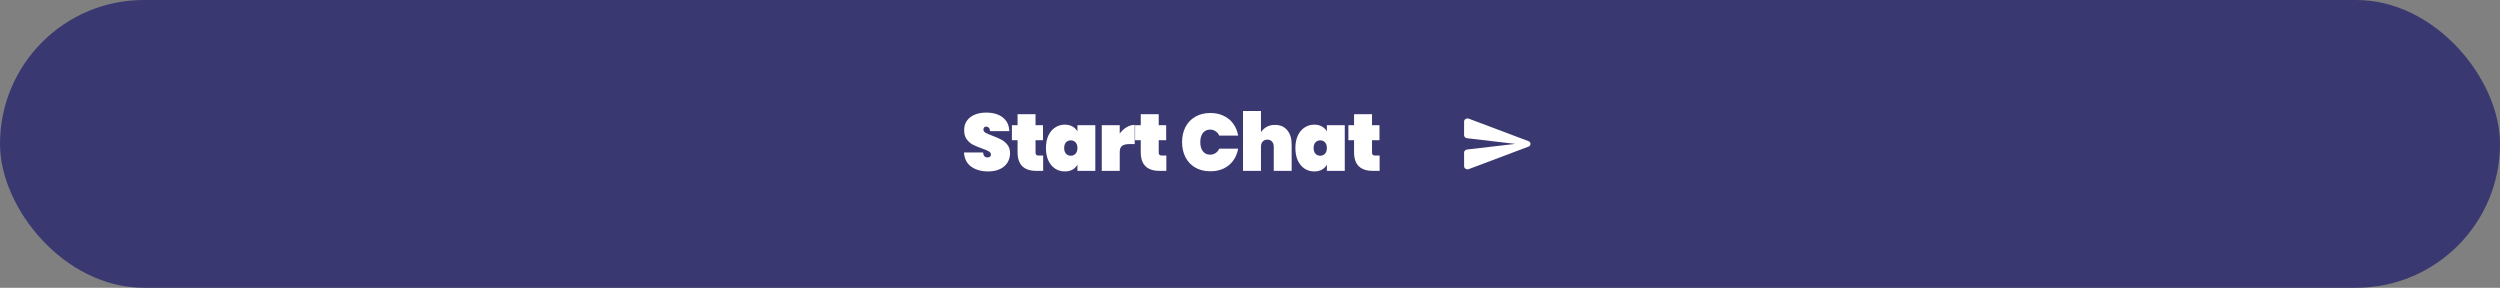 <svg width="556" height="64" viewBox="0 0 556 64" fill="none" xmlns="http://www.w3.org/2000/svg">
<rect x="0" y="0" width="556" height="64" fill="#808080" stroke="none"/>
<rect width="556" height="64" rx="32" fill="#3A3870"/>
<path d="M219.774 38.126C218.25 38.126 216.99 37.772 215.994 37.064C215.01 36.344 214.476 35.294 214.392 33.914H218.64C218.7 34.646 219.024 35.012 219.612 35.012C219.828 35.012 220.008 34.964 220.152 34.868C220.308 34.76 220.386 34.598 220.386 34.382C220.386 34.082 220.224 33.842 219.9 33.662C219.576 33.47 219.072 33.254 218.388 33.014C217.572 32.726 216.894 32.444 216.354 32.168C215.826 31.892 215.37 31.49 214.986 30.962C214.602 30.434 214.416 29.756 214.428 28.928C214.428 28.1 214.638 27.398 215.058 26.822C215.49 26.234 216.072 25.79 216.804 25.49C217.548 25.19 218.382 25.04 219.306 25.04C220.866 25.04 222.102 25.4 223.014 26.12C223.938 26.84 224.424 27.854 224.472 29.162H220.17C220.158 28.802 220.068 28.544 219.9 28.388C219.732 28.232 219.528 28.154 219.288 28.154C219.12 28.154 218.982 28.214 218.874 28.334C218.766 28.442 218.712 28.598 218.712 28.802C218.712 29.09 218.868 29.33 219.18 29.522C219.504 29.702 220.014 29.924 220.71 30.188C221.514 30.488 222.174 30.776 222.69 31.052C223.218 31.328 223.674 31.712 224.058 32.204C224.442 32.696 224.634 33.314 224.634 34.058C224.634 34.838 224.442 35.54 224.058 36.164C223.674 36.776 223.116 37.256 222.384 37.604C221.652 37.952 220.782 38.126 219.774 38.126ZM231.996 34.598V38H230.484C227.7 38 226.308 36.614 226.308 33.842V31.178H225.048V27.848H226.308V25.4H230.304V27.848H231.96V31.178H230.304V33.914C230.304 34.154 230.358 34.328 230.466 34.436C230.586 34.544 230.778 34.598 231.042 34.598H231.996ZM232.618 32.924C232.618 31.856 232.798 30.932 233.158 30.152C233.53 29.36 234.034 28.76 234.67 28.352C235.306 27.932 236.02 27.722 236.812 27.722C237.472 27.722 238.042 27.86 238.522 28.136C239.002 28.4 239.368 28.766 239.62 29.234V27.848H243.598V38H239.62V36.614C239.368 37.082 239.002 37.454 238.522 37.73C238.042 37.994 237.472 38.126 236.812 38.126C236.02 38.126 235.306 37.922 234.67 37.514C234.034 37.094 233.53 36.494 233.158 35.714C232.798 34.922 232.618 33.992 232.618 32.924ZM239.62 32.924C239.62 32.384 239.482 31.964 239.206 31.664C238.93 31.364 238.576 31.214 238.144 31.214C237.712 31.214 237.358 31.364 237.082 31.664C236.806 31.964 236.668 32.384 236.668 32.924C236.668 33.464 236.806 33.884 237.082 34.184C237.358 34.484 237.712 34.634 238.144 34.634C238.576 34.634 238.93 34.484 239.206 34.184C239.482 33.884 239.62 33.464 239.62 32.924ZM249.028 29.72C249.436 29.132 249.934 28.664 250.522 28.316C251.11 27.956 251.722 27.776 252.358 27.776V32.042H251.224C250.468 32.042 249.91 32.174 249.55 32.438C249.202 32.702 249.028 33.17 249.028 33.842V38H245.032V27.848H249.028V29.72ZM259.392 34.598V38H257.88C255.096 38 253.704 36.614 253.704 33.842V31.178H252.444V27.848H253.704V25.4H257.7V27.848H259.356V31.178H257.7V33.914C257.7 34.154 257.754 34.328 257.862 34.436C257.982 34.544 258.174 34.598 258.438 34.598H259.392ZM262.893 31.61C262.893 30.35 263.145 29.228 263.649 28.244C264.165 27.26 264.897 26.498 265.845 25.958C266.793 25.406 267.909 25.13 269.193 25.13C270.297 25.13 271.281 25.34 272.145 25.76C273.021 26.168 273.729 26.75 274.269 27.506C274.821 28.262 275.187 29.144 275.367 30.152H271.155C270.963 29.732 270.687 29.408 270.327 29.18C269.979 28.94 269.577 28.82 269.121 28.82C268.449 28.82 267.915 29.072 267.519 29.576C267.135 30.08 266.943 30.758 266.943 31.61C266.943 32.462 267.135 33.14 267.519 33.644C267.915 34.148 268.449 34.4 269.121 34.4C269.577 34.4 269.979 34.286 270.327 34.058C270.687 33.818 270.963 33.488 271.155 33.068H275.367C275.187 34.076 274.821 34.958 274.269 35.714C273.729 36.47 273.021 37.058 272.145 37.478C271.281 37.886 270.297 38.09 269.193 38.09C267.909 38.09 266.793 37.82 265.845 37.28C264.897 36.728 264.165 35.96 263.649 34.976C263.145 33.992 262.893 32.87 262.893 31.61ZM283.555 27.776C284.719 27.776 285.625 28.166 286.273 28.946C286.933 29.726 287.263 30.782 287.263 32.114V38H283.285V32.618C283.285 32.138 283.153 31.76 282.889 31.484C282.637 31.196 282.295 31.052 281.863 31.052C281.419 31.052 281.071 31.196 280.819 31.484C280.567 31.76 280.441 32.138 280.441 32.618V38H276.445V24.68H280.441V29.396C280.753 28.916 281.167 28.526 281.683 28.226C282.211 27.926 282.835 27.776 283.555 27.776ZM288.096 32.924C288.096 31.856 288.276 30.932 288.636 30.152C289.008 29.36 289.512 28.76 290.148 28.352C290.784 27.932 291.498 27.722 292.29 27.722C292.95 27.722 293.52 27.86 294 28.136C294.48 28.4 294.846 28.766 295.098 29.234V27.848H299.076V38H295.098V36.614C294.846 37.082 294.48 37.454 294 37.73C293.52 37.994 292.95 38.126 292.29 38.126C291.498 38.126 290.784 37.922 290.148 37.514C289.512 37.094 289.008 36.494 288.636 35.714C288.276 34.922 288.096 33.992 288.096 32.924ZM295.098 32.924C295.098 32.384 294.96 31.964 294.684 31.664C294.408 31.364 294.054 31.214 293.622 31.214C293.19 31.214 292.836 31.364 292.56 31.664C292.284 31.964 292.146 32.384 292.146 32.924C292.146 33.464 292.284 33.884 292.56 34.184C292.836 34.484 293.19 34.634 293.622 34.634C294.054 34.634 294.408 34.484 294.684 34.184C294.96 33.884 295.098 33.464 295.098 32.924ZM306.829 34.598V38H305.317C302.533 38 301.141 36.614 301.141 33.842V31.178H299.881V27.848H301.141V25.4H305.137V27.848H306.793V31.178H305.137V33.914C305.137 34.154 305.191 34.328 305.299 34.436C305.419 34.544 305.611 34.598 305.875 34.598H306.829Z" fill="white"/>
<path d="M326.675 37.6L339.926 32.613C340.541 32.38 340.541 31.62 339.926 31.387L326.675 26.4C326.174 26.207 325.62 26.533 325.62 27.007L325.612 30.08C325.612 30.413 325.893 30.7 326.273 30.74L337.002 32L326.273 33.253C325.893 33.3 325.612 33.587 325.612 33.92L325.62 36.993C325.62 37.467 326.174 37.793 326.675 37.6Z" fill="white"/>
</svg>
